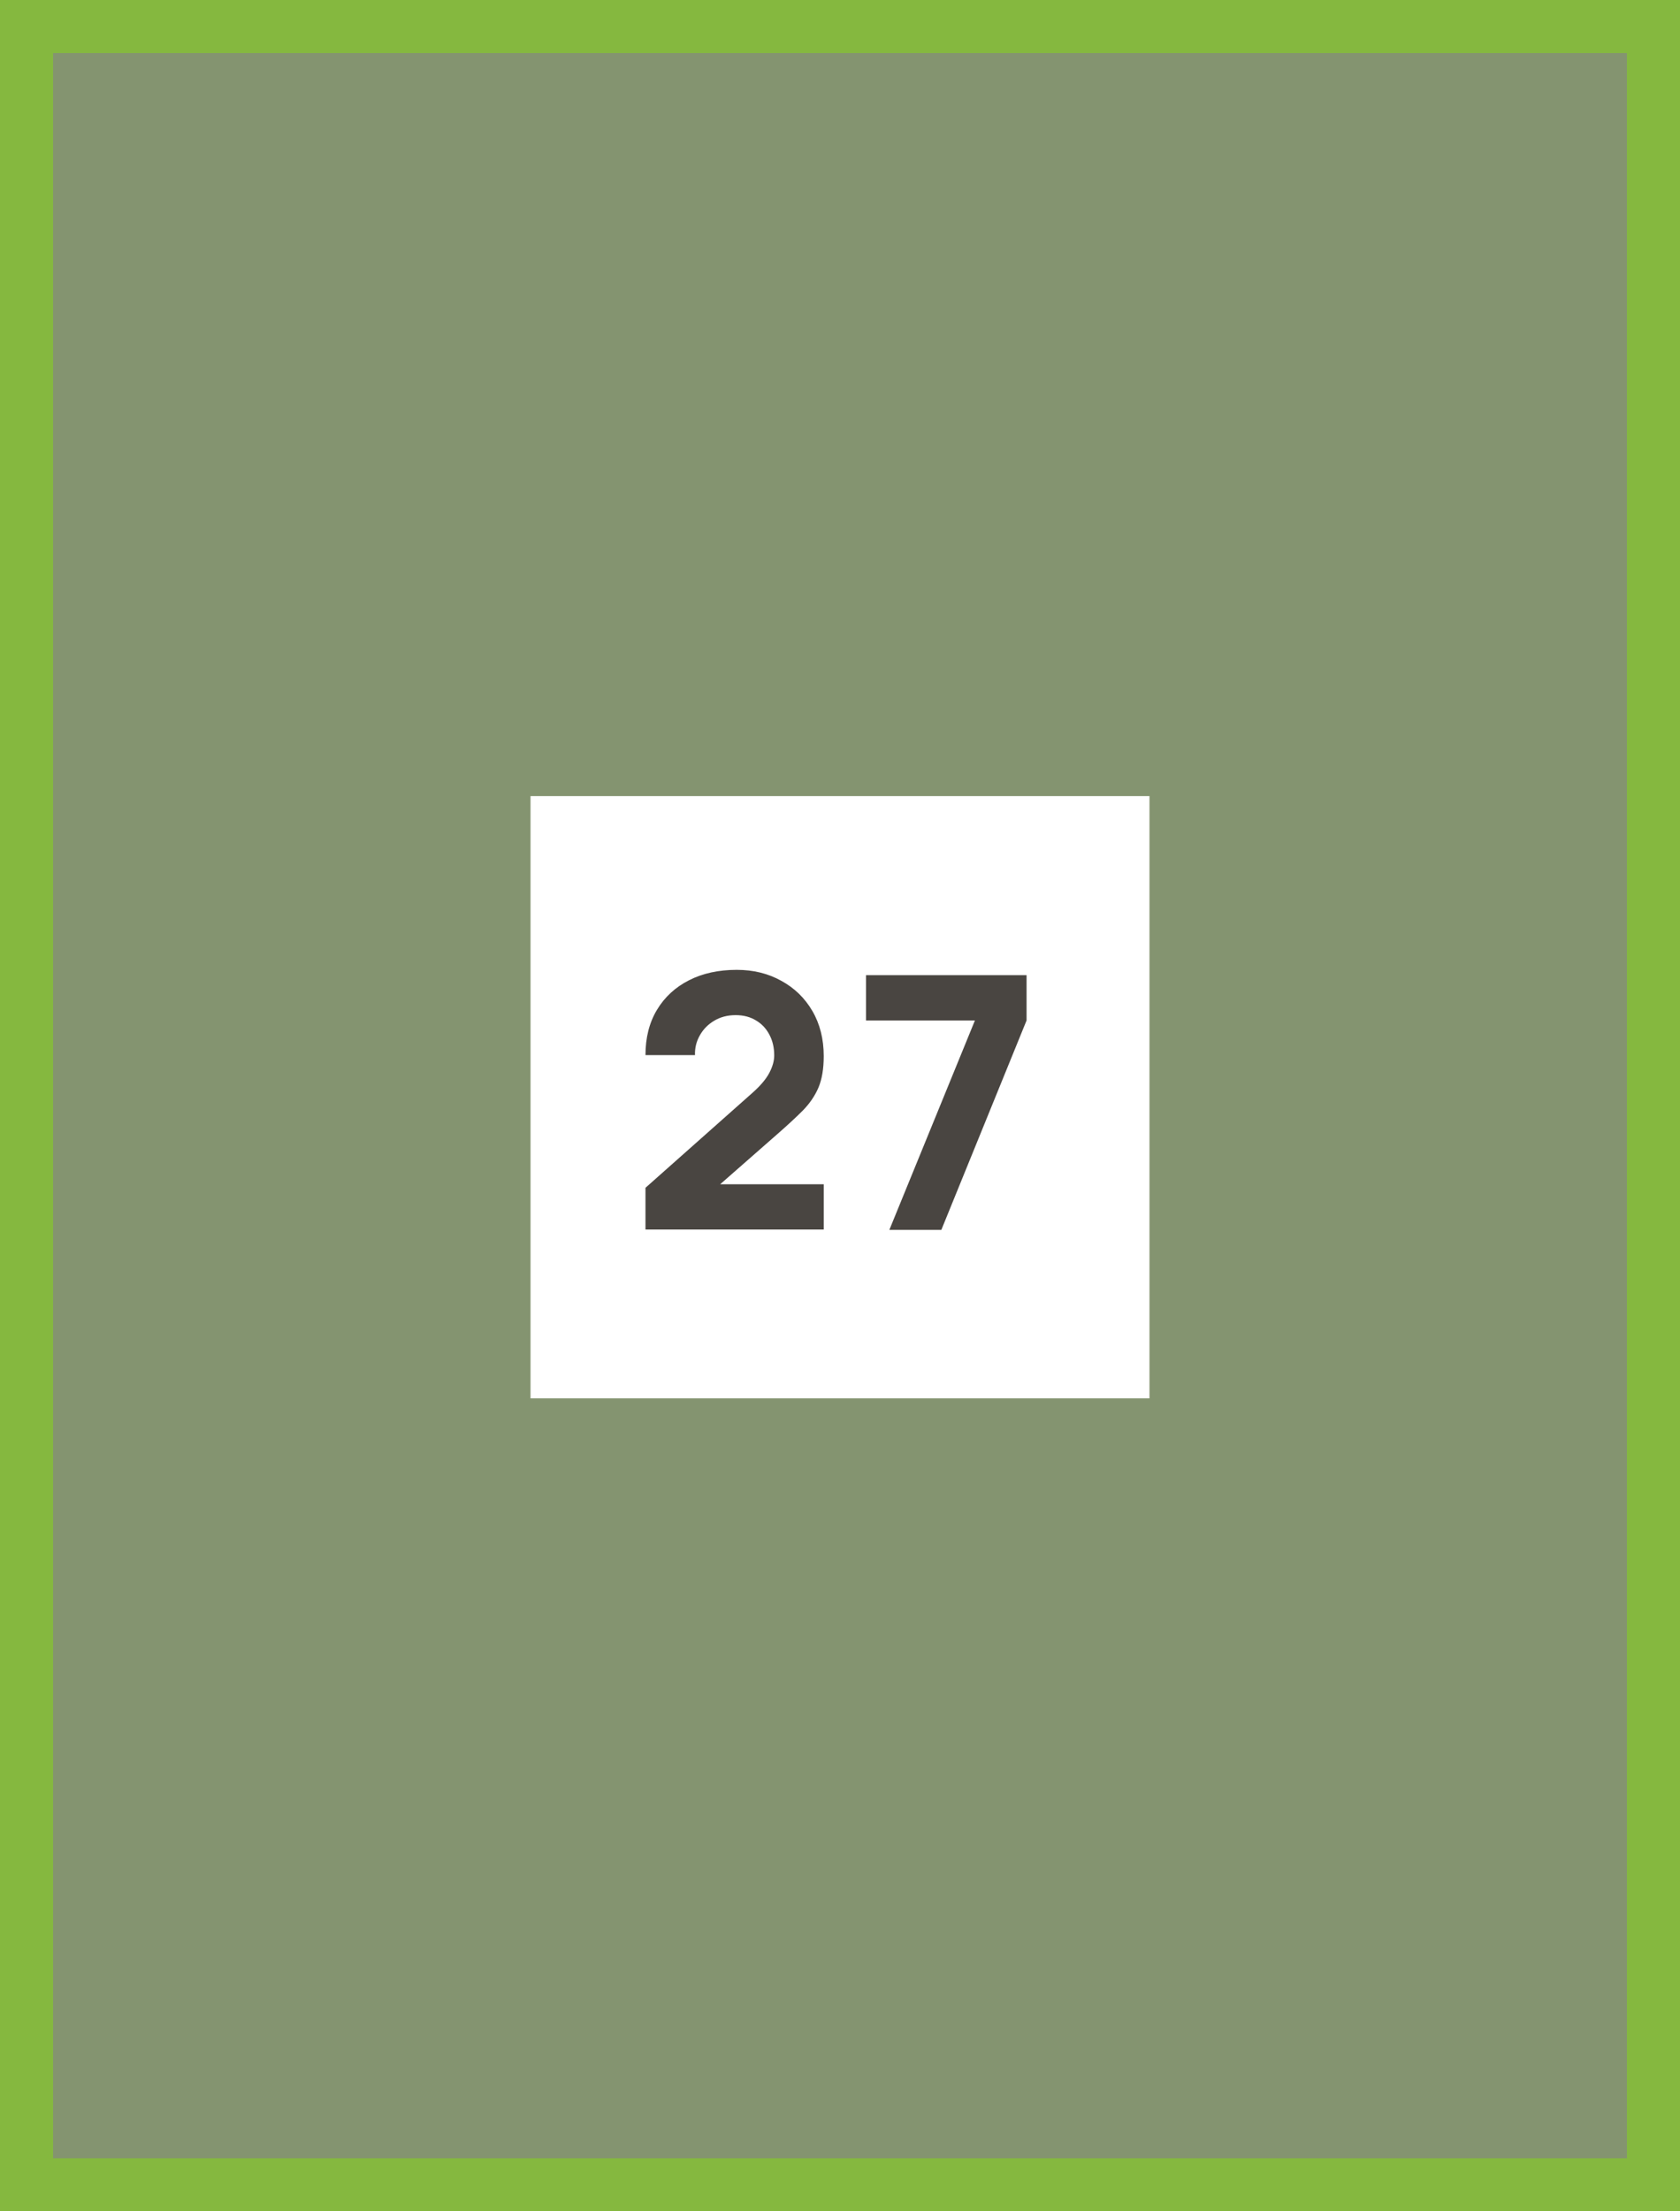<?xml version="1.0" encoding="UTF-8"?> <svg xmlns="http://www.w3.org/2000/svg" width="95" height="125" viewBox="0 0 95 125" fill="none"><rect x="0" y="0" width="95" height="125" fill="#808080" stroke="none"/><path d="M1.5 123.5V1.5H93.5V123.5L1.5 123.5Z" fill="#9AE736" fill-opacity="0.2" stroke="#85B83F" stroke-width="3"></path><rect width="35" height="34.045" transform="translate(30 45)" fill="white"></rect><path d="M36.5 69.503V67.143L42.54 61.783C42.993 61.383 43.313 61.006 43.5 60.653C43.687 60.299 43.78 59.969 43.78 59.663C43.78 59.223 43.69 58.833 43.51 58.493C43.33 58.146 43.077 57.876 42.75 57.683C42.423 57.483 42.04 57.383 41.6 57.383C41.14 57.383 40.733 57.489 40.38 57.703C40.033 57.909 39.763 58.186 39.57 58.533C39.377 58.873 39.287 59.243 39.3 59.643H36.5C36.5 58.656 36.717 57.803 37.15 57.083C37.583 56.363 38.187 55.806 38.96 55.413C39.733 55.019 40.633 54.823 41.66 54.823C42.6 54.823 43.44 55.029 44.18 55.443C44.927 55.849 45.513 56.419 45.94 57.153C46.367 57.886 46.58 58.736 46.58 59.703C46.58 60.416 46.48 61.009 46.28 61.483C46.08 61.949 45.783 62.383 45.39 62.783C44.997 63.176 44.513 63.623 43.94 64.123L40.04 67.543L39.82 66.943H46.58V69.503H36.5ZM50.29 69.523L55.13 57.683H48.97V55.123H58.05V57.683L53.23 69.523H50.29Z" fill="#494541"></path></svg> 